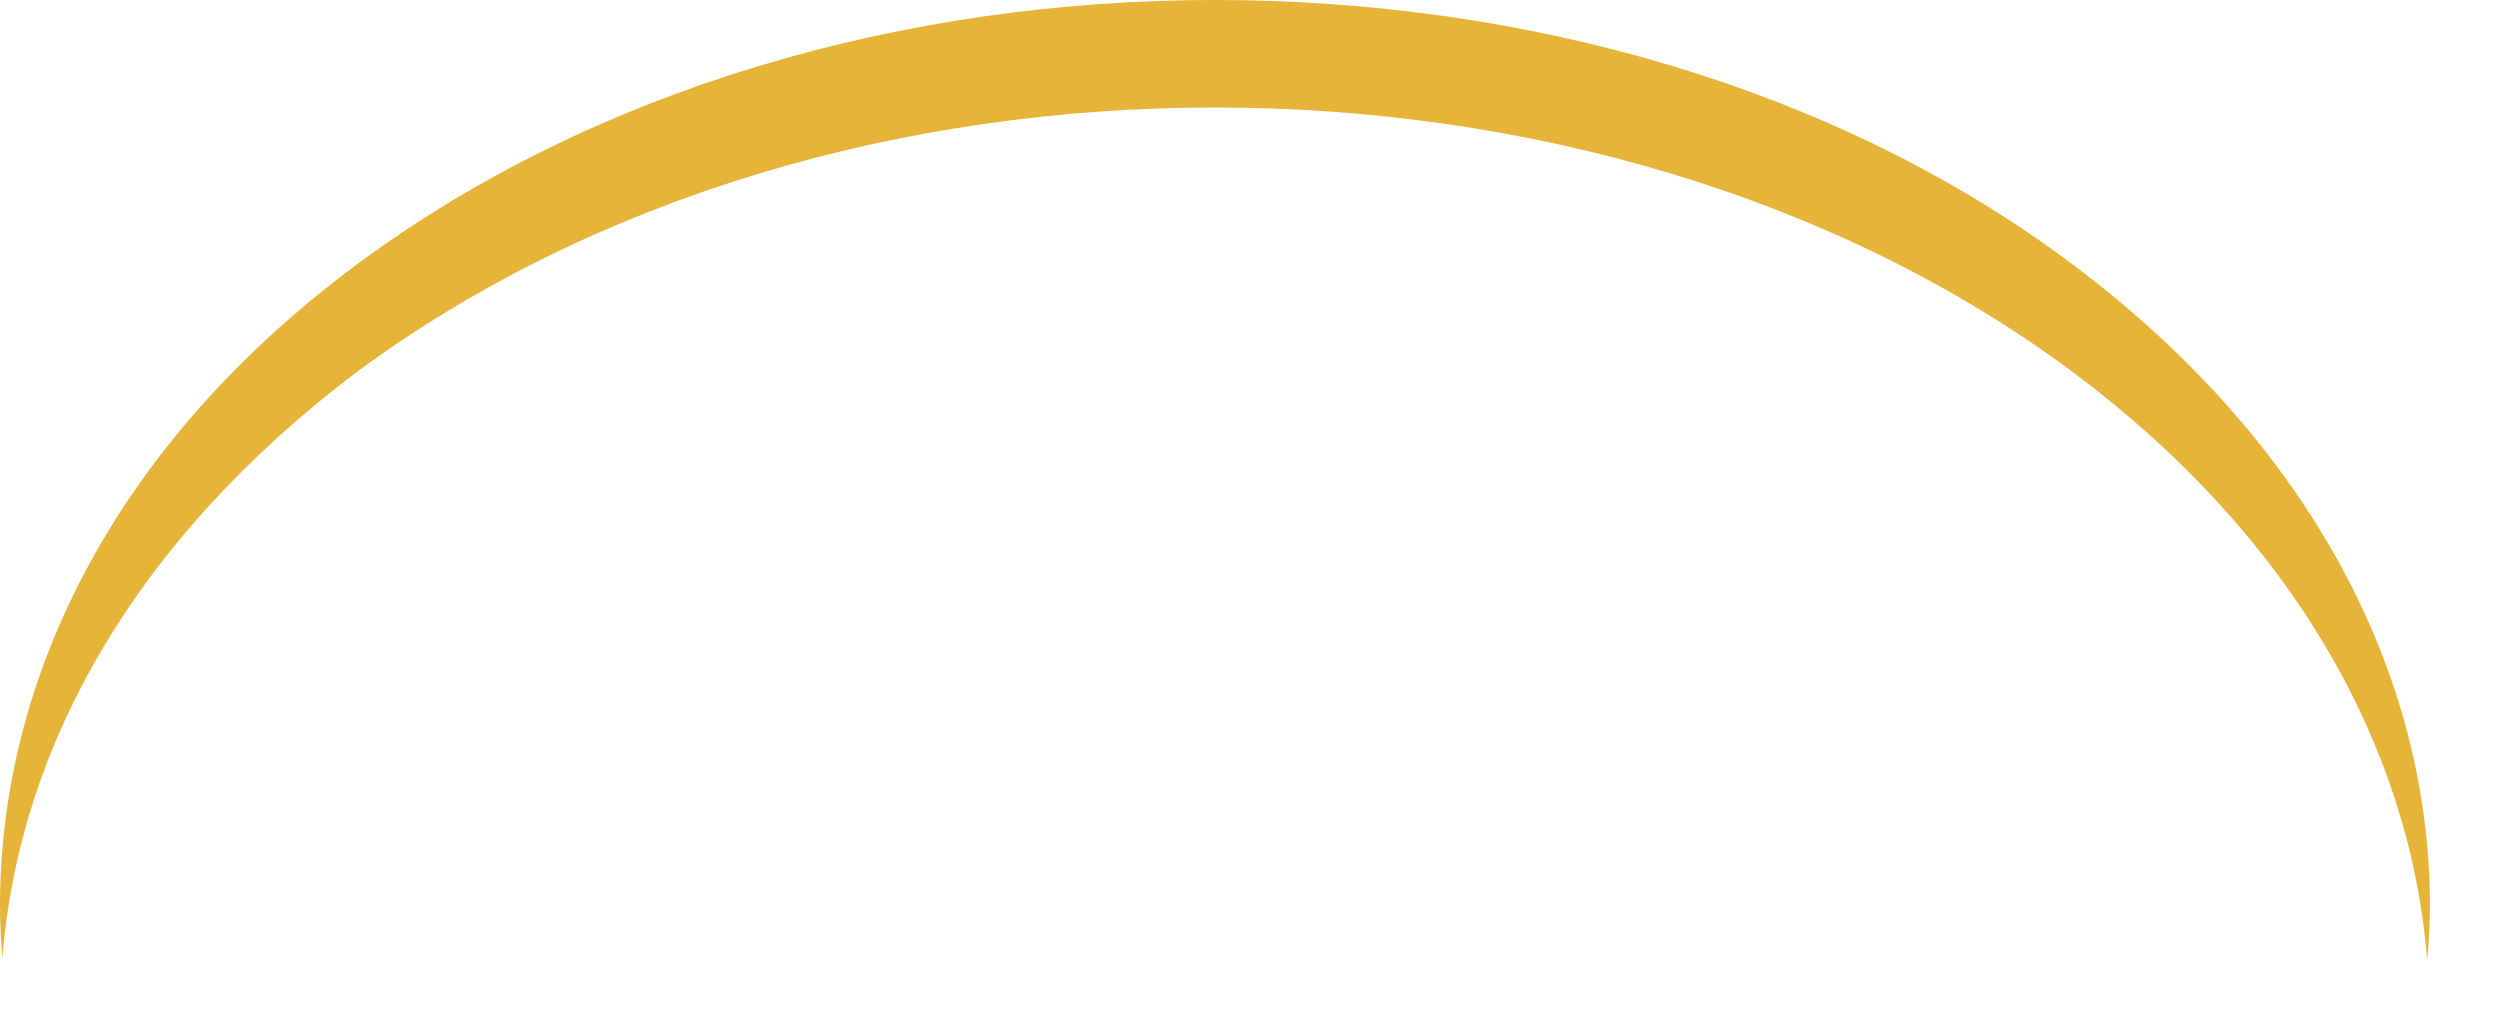 <?xml version="1.0" encoding="utf-8"?>
<svg xmlns="http://www.w3.org/2000/svg" fill="none" height="100%" overflow="visible" preserveAspectRatio="none" style="display: block;" viewBox="0 0 29 12" width="100%">
<path d="M4.124 4.326C6.896 2.273 10.484 1.247 14.091 1.247C17.698 1.247 21.305 2.273 24.058 4.326C26.594 6.223 27.961 8.657 28.155 11.139C28.175 10.931 28.186 10.722 28.187 10.513C28.187 7.822 26.802 5.143 24.058 3.079C21.315 1.014 17.698 0 14.091 0C10.484 0 6.882 1.026 4.124 3.079C1.367 5.131 0 7.822 0 10.513C0.001 10.712 0.01 10.911 0.028 11.109C0.222 8.633 1.589 6.247 4.124 4.326Z" fill="#E5B439" id="Vector"/>
</svg>